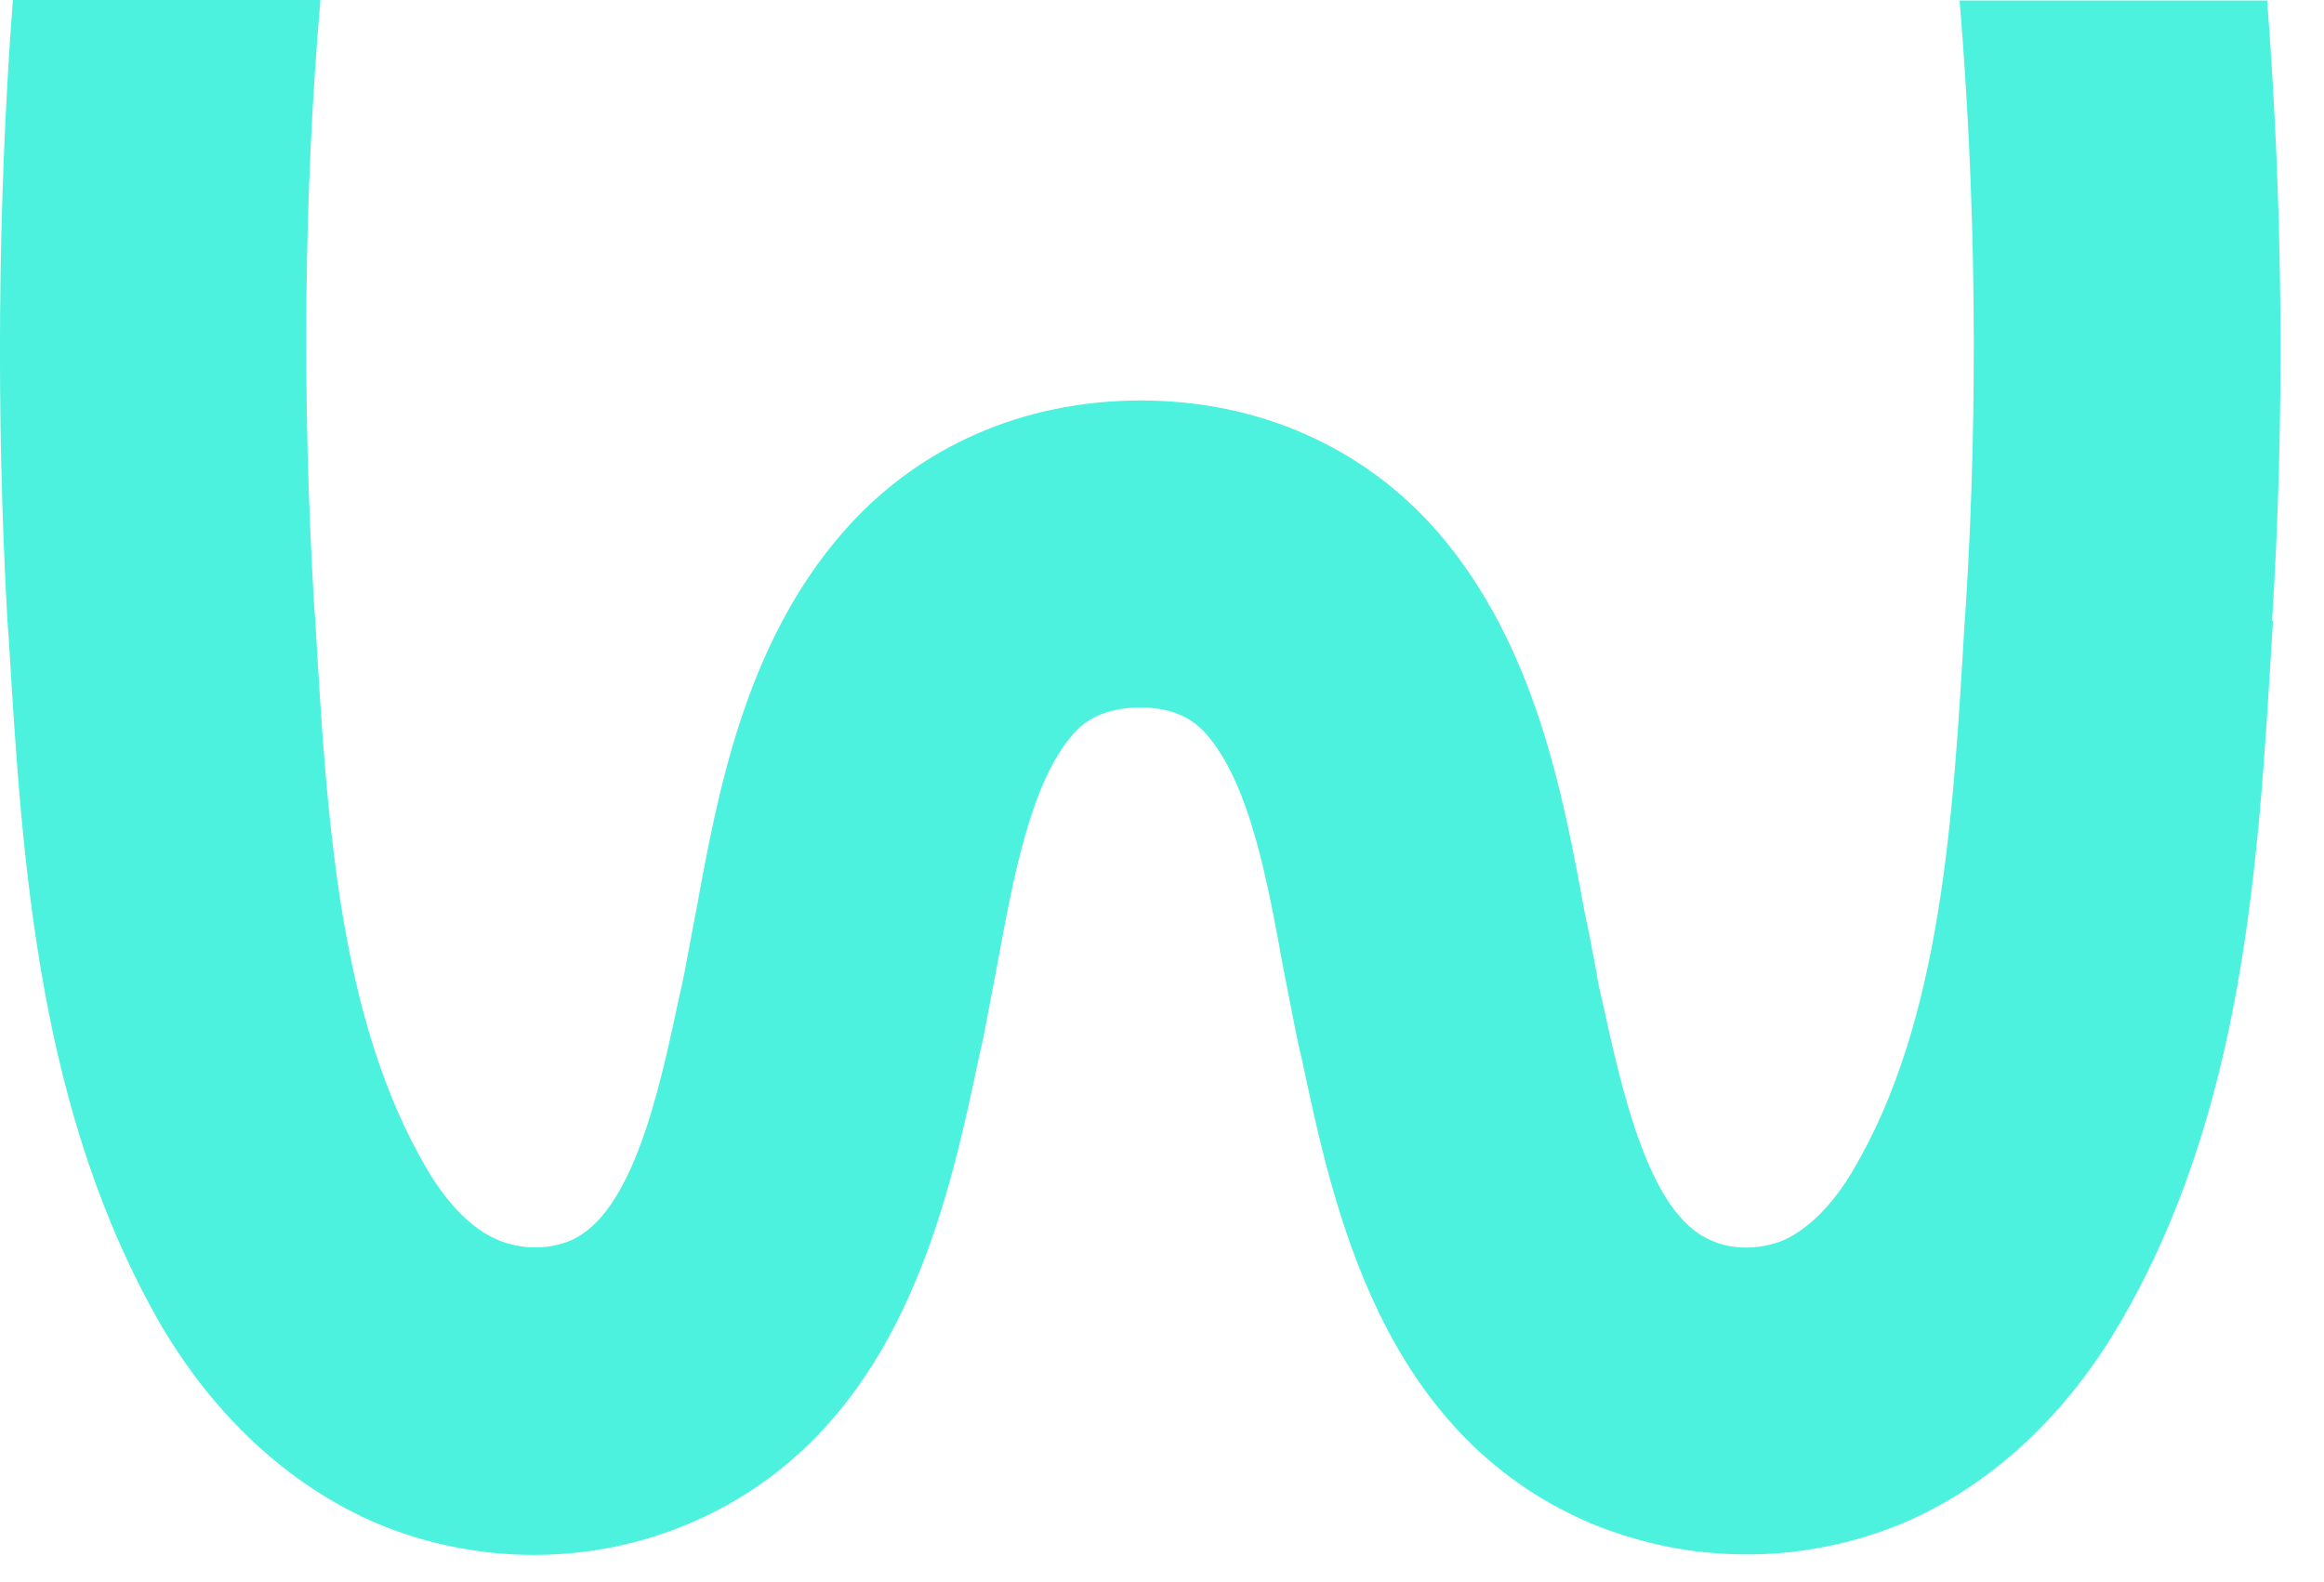 <svg width="47" height="32" viewBox="0 0 47 32" fill="none" xmlns="http://www.w3.org/2000/svg">
<path d="M45.97 12.55L45.94 13.01C45.67 17.47 45.38 22.54 42.82 26.85C41.76 28.63 40.32 29.98 38.64 30.74C37.63 31.19 36.48 31.44 35.34 31.44C34.2 31.44 33.17 31.22 32.17 30.81C27.92 29 26.97 24.44 26.33 21.43L26.28 21.22C26.19 20.81 26.11 20.38 26.03 19.97L25.96 19.62C25.64 17.85 25.28 15.85 24.39 14.84C24.08 14.49 23.65 14.31 23.06 14.31C22.65 14.31 22.09 14.4 21.71 14.84C20.84 15.82 20.49 17.78 20.17 19.5L20.03 20.24C19.96 20.58 19.91 20.92 19.83 21.24L19.78 21.47C19.14 24.48 18.17 29.01 13.95 30.81C12.97 31.23 11.9 31.45 10.78 31.45C9.66 31.45 8.48 31.2 7.48 30.75C5.8 29.99 4.35 28.64 3.29 26.86C0.76 22.51 0.45 17.44 0.18 12.96L0.15 12.55C-0.08 8.46 -0.05 4.11 0.26 0H6.48C6.14 3.93 6.11 8.14 6.35 12.19L6.38 12.61C6.61 16.56 6.85 20.64 8.65 23.67C9.07 24.38 9.56 24.86 10.05 25.07C10.52 25.28 11.1 25.28 11.54 25.09C12.8 24.55 13.34 22.03 13.73 20.19L13.79 19.93C13.85 19.65 13.9 19.35 13.96 19.05C13.99 18.87 14.03 18.68 14.07 18.47C14.51 16.05 15.06 13.03 17.07 10.74C18.57 9.03 20.7 8.1 23.07 8.1C25.44 8.1 27.56 9.03 29.06 10.74C31.05 13.03 31.61 16.06 32.06 18.52C32.1 18.7 32.14 18.88 32.17 19.05C32.19 19.17 32.21 19.29 32.24 19.41C32.27 19.58 32.3 19.75 32.33 19.92L32.4 20.23C32.8 22.05 33.34 24.55 34.59 25.08C35.02 25.29 35.61 25.28 36.08 25.08C36.57 24.86 37.07 24.36 37.47 23.68C39.26 20.66 39.5 16.57 39.73 12.62L39.76 12.2C40.01 8.15 39.96 3.94 39.63 0.01H45.85C46.17 4.13 46.21 8.47 45.95 12.56" fill="#4DF2DE"/>
</svg>
